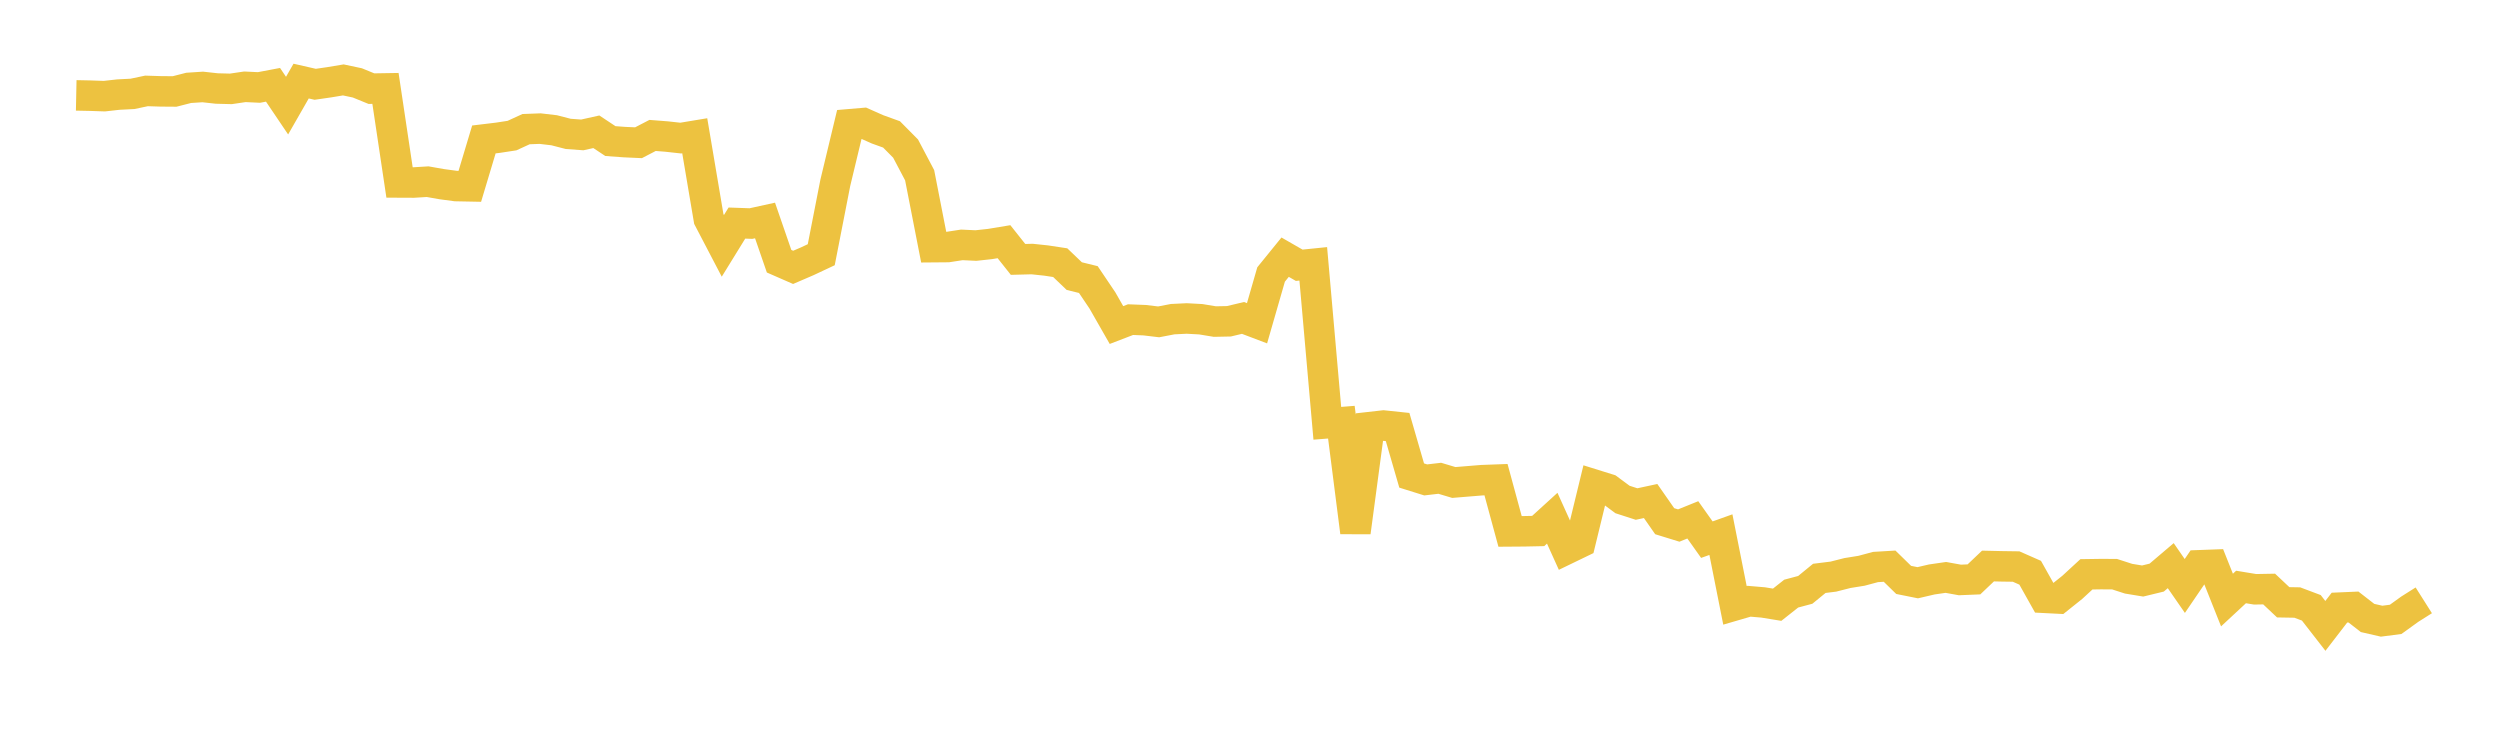 <svg width="164" height="48" xmlns="http://www.w3.org/2000/svg" xmlns:xlink="http://www.w3.org/1999/xlink"><path fill="none" stroke="rgb(237,194,64)" stroke-width="2" d="M5,6.257L5.922,6.276L6.844,6.308L7.766,6.205L8.689,6.158L9.611,5.964L10.533,5.993L11.455,6L12.377,5.764L13.299,5.704L14.222,5.806L15.144,5.83L16.066,5.694L16.988,5.738L17.91,5.563L18.832,6.929L19.754,5.319L20.677,5.53L21.599,5.396L22.521,5.242L23.443,5.438L24.365,5.815L25.287,5.8L26.21,11.97L27.132,11.974L28.054,11.918L28.976,12.081L29.898,12.205L30.82,12.223L31.743,9.147L32.665,9.036L33.587,8.895L34.509,8.472L35.431,8.437L36.353,8.545L37.275,8.783L38.198,8.85L39.12,8.644L40.042,9.255L40.964,9.322L41.886,9.364L42.808,8.885L43.731,8.957L44.653,9.059L45.575,8.906L46.497,14.364L47.419,16.129L48.341,14.633L49.263,14.666L50.186,14.463L51.108,17.136L52.03,17.539L52.952,17.142L53.874,16.709L54.796,11.993L55.719,8.152L56.641,8.074L57.563,8.484L58.485,8.817L59.407,9.748L60.329,11.496L61.251,16.214L62.174,16.206L63.096,16.064L64.018,16.108L64.94,16.008L65.862,15.855L66.784,17.017L67.707,16.993L68.629,17.091L69.551,17.231L70.473,18.113L71.395,18.339L72.317,19.707L73.24,21.322L74.162,20.968L75.084,21.004L76.006,21.114L76.928,20.937L77.85,20.892L78.772,20.942L79.695,21.095L80.617,21.076L81.539,20.856L82.461,21.206L83.383,18.007L84.305,16.871L85.228,17.401L86.15,17.307L87.072,27.768L87.994,27.695L88.916,34.917L89.838,28.02L90.76,27.916L91.683,28.013L92.605,31.194L93.527,31.482L94.449,31.375L95.371,31.651L96.293,31.575L97.216,31.5L98.138,31.466L99.06,34.86L99.982,34.853L100.904,34.834L101.826,33.994L102.749,36.034L103.671,35.588L104.593,31.796L105.515,32.084L106.437,32.767L107.359,33.065L108.281,32.867L109.204,34.191L110.126,34.475L111.048,34.102L111.97,35.402L112.892,35.072L113.814,39.711L114.737,39.442L115.659,39.52L116.581,39.67L117.503,38.941L118.425,38.695L119.347,37.941L120.269,37.826L121.192,37.591L122.114,37.443L123.036,37.196L123.958,37.141L124.88,38.042L125.802,38.227L126.725,38.012L127.647,37.878L128.569,38.045L129.491,38.007L130.413,37.131L131.335,37.152L132.257,37.165L133.18,37.572L134.102,39.216L135.024,39.263L135.946,38.526L136.868,37.676L137.79,37.662L138.713,37.665L139.635,37.963L140.557,38.115L141.479,37.891L142.401,37.107L143.323,38.44L144.246,37.083L145.168,37.049L146.09,39.363L147.012,38.506L147.934,38.658L148.856,38.641L149.778,39.51L150.701,39.526L151.623,39.873L152.545,41.059L153.467,39.861L154.389,39.821L155.311,40.538L156.234,40.75L157.156,40.63L158.078,39.965L159,39.382"></path></svg>